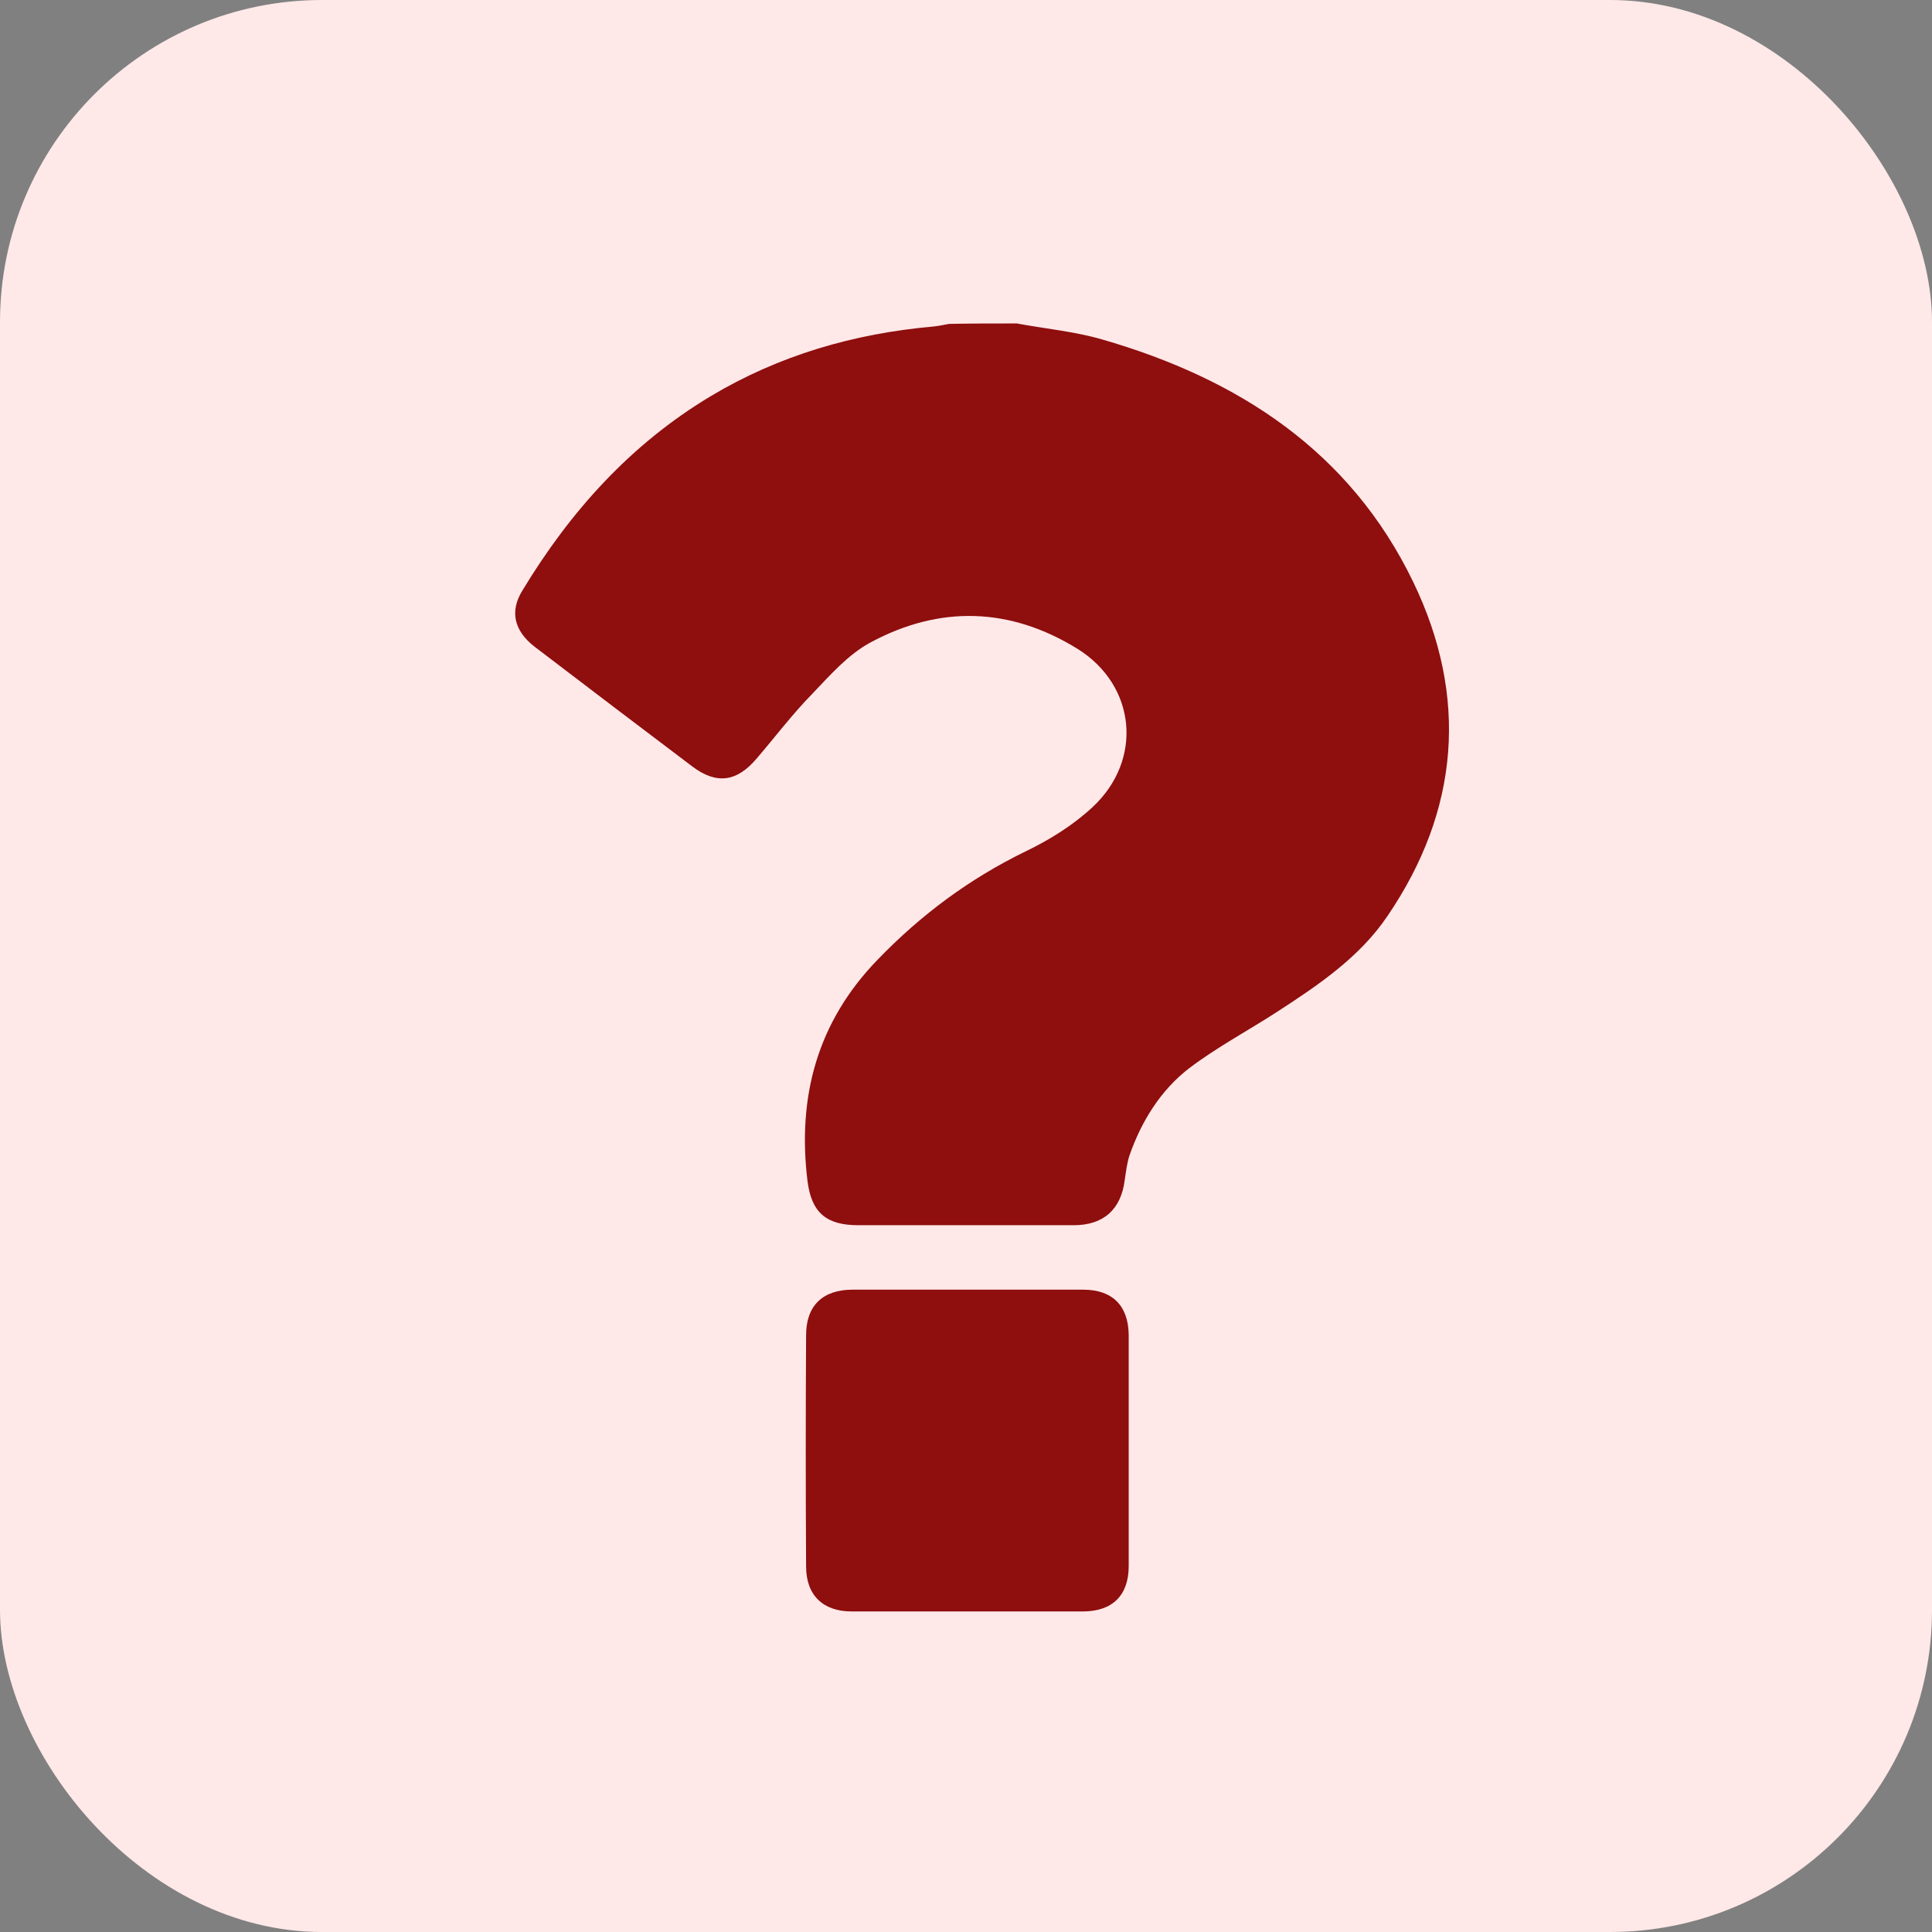 <svg width="60" height="60" viewBox="0 0 60 60" fill="none" xmlns="http://www.w3.org/2000/svg">
<rect x="0" y="0" width="60" height="60" fill="#808080" stroke="none"/>
<rect width="60" height="60" rx="10" fill="#FFE8E8"/>
<path d="M31.577 10.045C32.456 10.209 33.363 10.292 34.215 10.538C38.449 11.758 41.926 14.007 43.891 18.078C45.609 21.642 45.321 25.165 43.094 28.441C42.228 29.73 40.923 30.607 39.631 31.443C38.737 32.019 37.789 32.526 36.937 33.17C36.044 33.856 35.453 34.815 35.081 35.871C34.999 36.118 34.971 36.378 34.93 36.639C34.82 37.557 34.27 38.05 33.35 38.05C31.123 38.05 28.883 38.05 26.656 38.05C25.667 38.05 25.199 37.667 25.076 36.666C24.76 34.061 25.378 31.745 27.247 29.812C28.594 28.414 30.106 27.29 31.852 26.44C32.594 26.083 33.322 25.631 33.927 25.069C35.508 23.602 35.288 21.285 33.46 20.148C31.37 18.859 29.185 18.791 27.027 19.956C26.34 20.326 25.777 20.97 25.227 21.546C24.608 22.177 24.072 22.889 23.495 23.561C22.877 24.288 22.244 24.37 21.488 23.794C19.853 22.56 18.231 21.327 16.596 20.079C15.963 19.586 15.826 18.983 16.224 18.338C17.709 15.884 19.578 13.801 22.066 12.307C24.196 11.032 26.519 10.36 28.979 10.141C29.144 10.127 29.309 10.086 29.474 10.059C30.161 10.045 30.862 10.045 31.577 10.045Z" fill="#8F0E0E"/>
<path d="M30.05 50.045C28.855 50.045 27.645 50.045 26.449 50.045C25.556 50.045 25.034 49.538 25.034 48.647C25.02 46.248 25.02 43.863 25.034 41.464C25.034 40.545 25.556 40.052 26.477 40.052C28.868 40.052 31.26 40.052 33.638 40.052C34.545 40.052 35.039 40.545 35.053 41.45C35.053 43.849 35.053 46.234 35.053 48.633C35.053 49.551 34.545 50.045 33.624 50.045C32.414 50.045 31.232 50.045 30.05 50.045Z" fill="#8F0E0E"/>
</svg>
